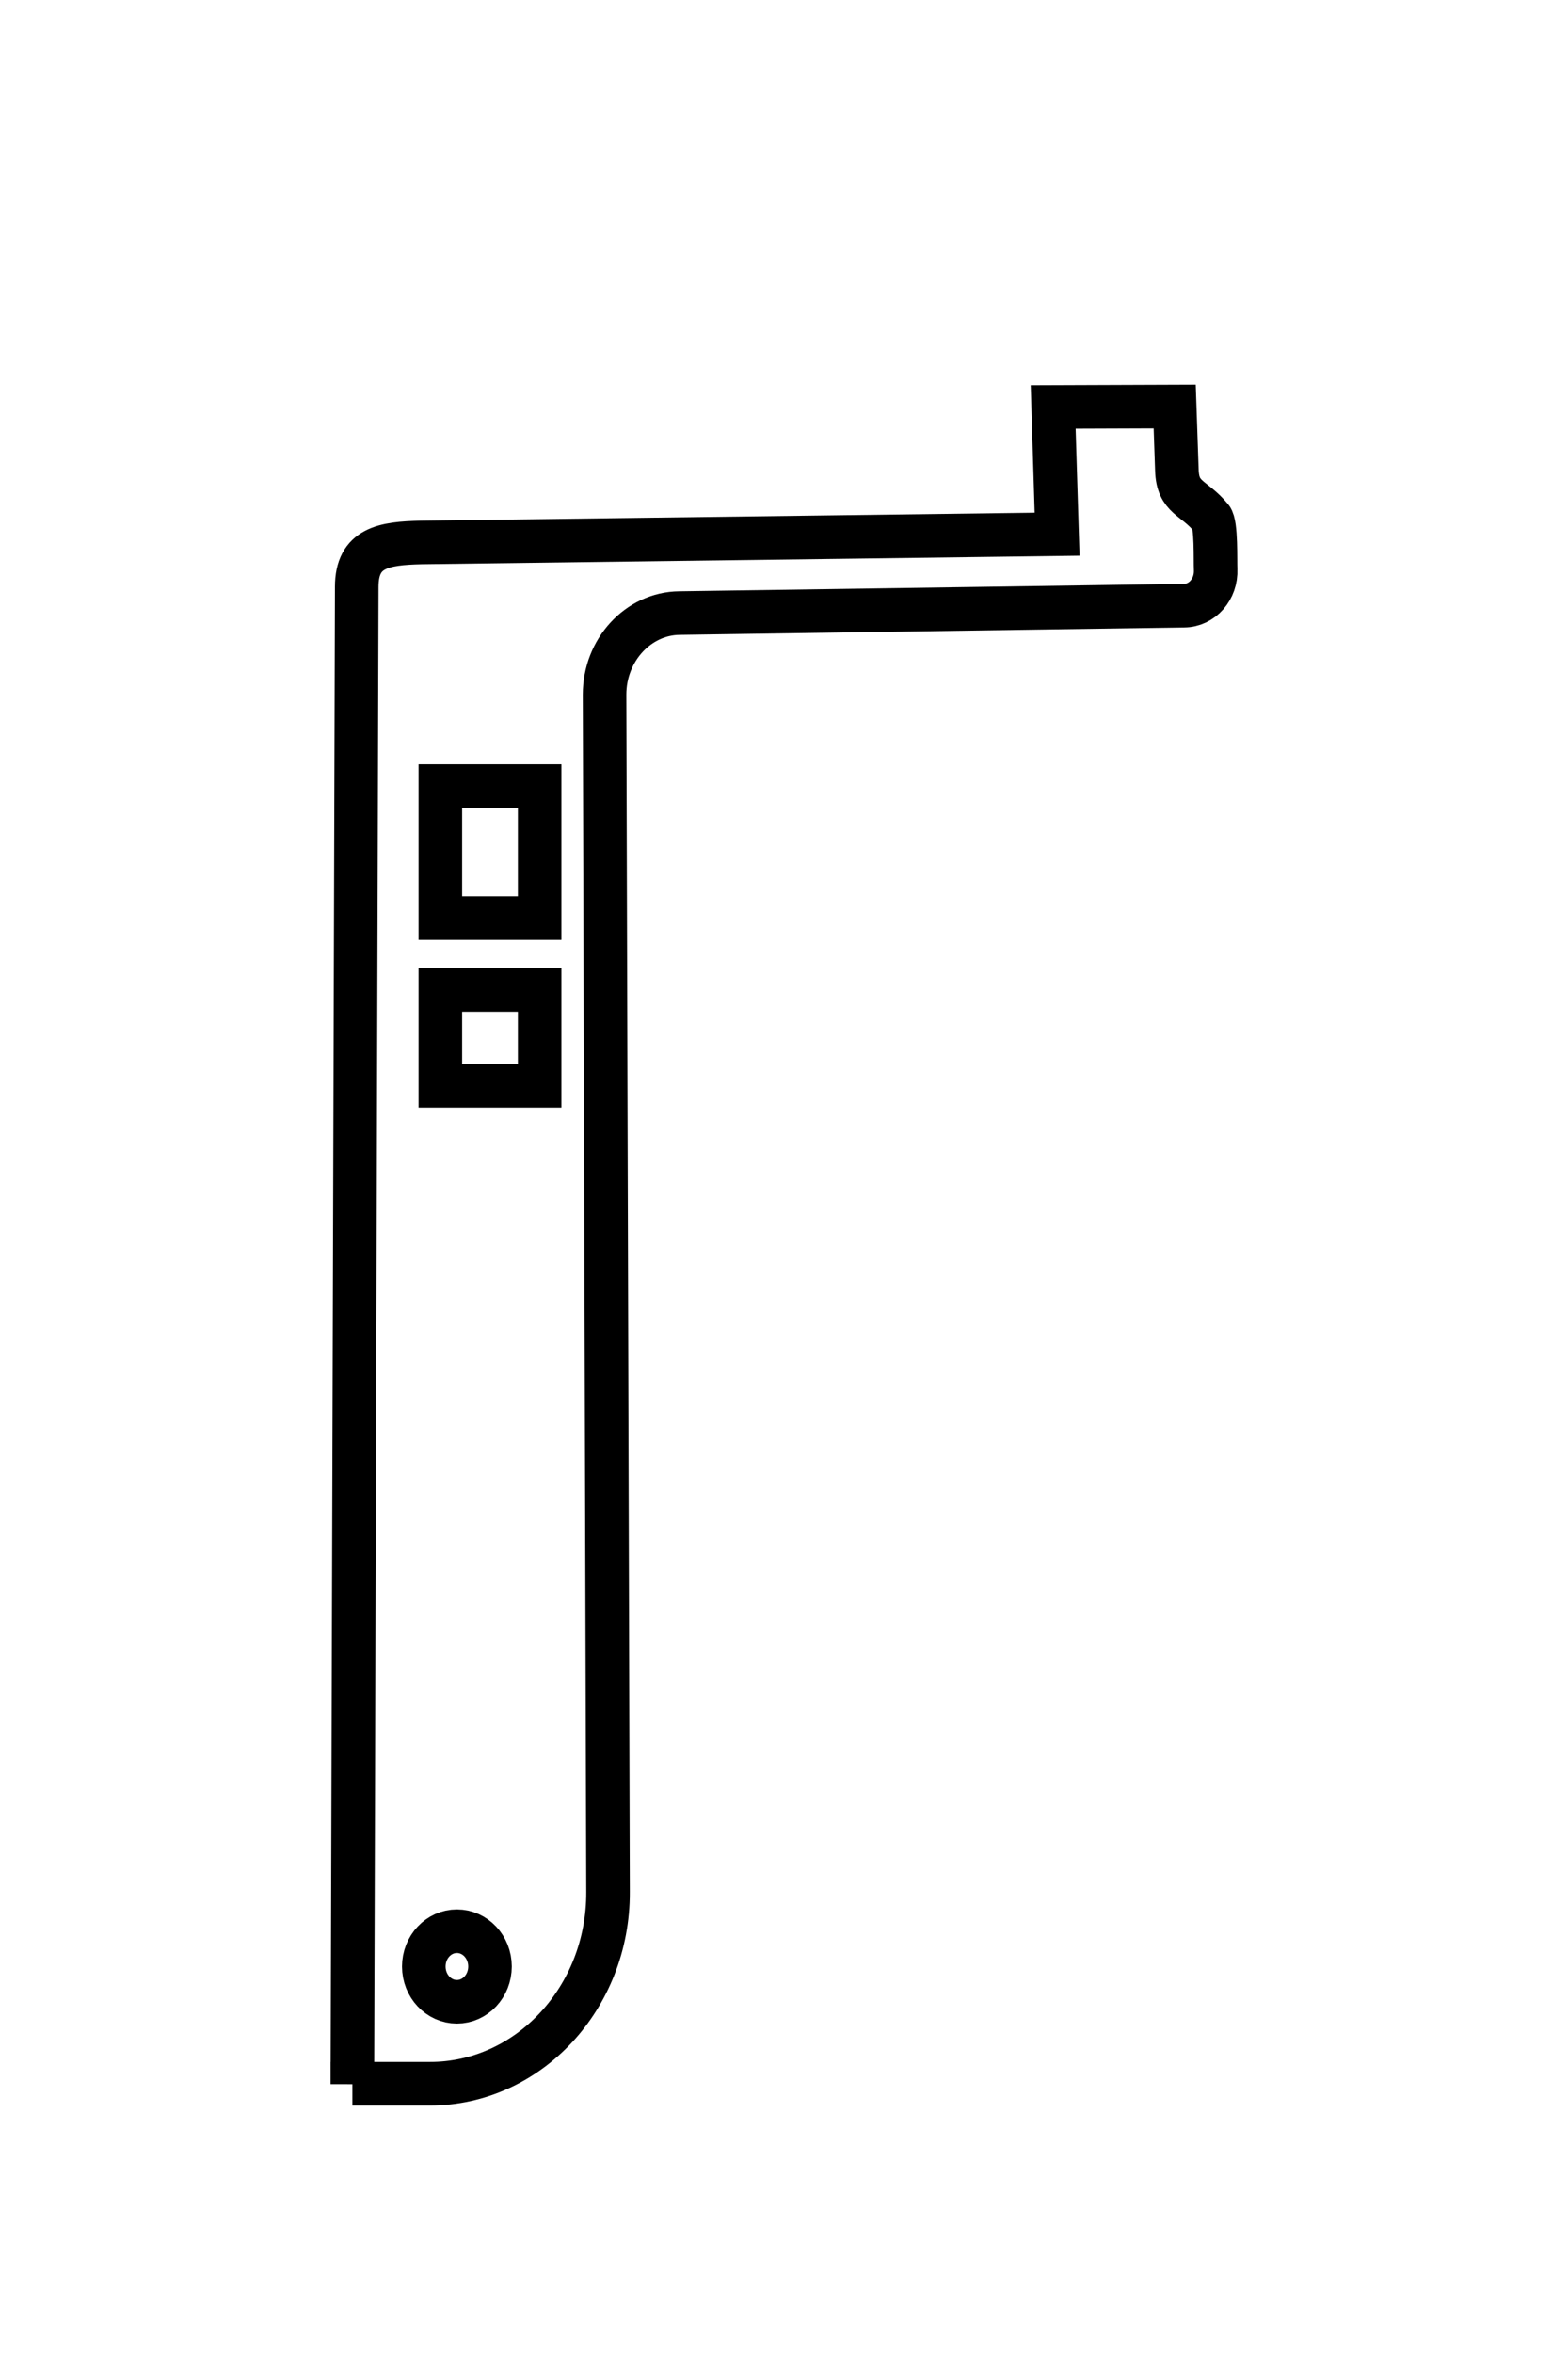 <?xml version="1.0" encoding="utf-8"?>
<!-- Generator: Adobe Adobe Illustrator 24.2.0, SVG Export Plug-In . SVG Version: 6.00 Build 0)  -->
<svg version="1.1" id="Layer_1" xmlns="http://www.w3.org/2000/svg" xmlns:xlink="http://www.w3.org/1999/xlink" x="0px" y="0px"
	 width="36px" height="54px" viewBox="0 0 36 54" style="enable-background:new 0 0 36 54;" xml:space="preserve">
<style type="text/css">
	.st0{display:none;fill:#1D1D1F;}
	.st1{display:none;fill:#FFFFFF;stroke:#000000;stroke-miterlimit:10;}
	.st2{display:none;}
	.st3{display:none;fill:#FFFFFF;}
	.st4{display:none;fill:none;stroke:#000000;stroke-miterlimit:10;}
	.st5{display:inline;}
	.st6{display:inline;fill:#1D1D1F;}
	.st7{fill:none;stroke:#000000;stroke-linecap:round;stroke-miterlimit:10;}
</style>
<path class="st0" d="M9.2,11.8h2c0.1,0,0.3,0.1,0.2,0.3c0,0.1-0.1,0.2-0.2,0.2h-2C9.1,12.3,9,12.2,9,12C9,11.9,9.1,11.8,9.2,11.8z
	 M12.3,11.7c0.2,0,0.3,0.1,0.3,0.3s-0.1,0.3-0.3,0.3S12,12.2,12,12l0,0c0-0.1,0-0.2,0.1-0.2C12.2,11.7,12.2,11.7,12.3,11.7
	L12.3,11.7z M3.2,49.5c-1.1,0.1-2.1-0.8-2.2-1.9V13.3c0.1-1.1,1.1-1.9,2.2-1.9H5c0.3,0,0.5,0.2,0.5,0.4v0.7c0,0.5,0.5,0.9,1,0.9H13
	v-3H3.2c-1.6-0.1-3,1.1-3.2,2.7v34.4c0.1,1.6,1.5,2.9,3.2,2.9H5h9.4c-0.4-0.2-0.7-0.6-0.9-1H3.2V49.5z M35,47.6c0,1.1-0.9,1.9-2,1.9
	H16.9c-1,0-1.9-0.8-1.9-1.9V9.3c0-1,0.9-1.8,1.9-1.8l0,0h2.7c0.3,0,0.5,0.2,0.5,0.5v0.6c0,0.5,0.5,0.9,1,0.9h7.8c0.5,0,1-0.4,1-0.9
	V8c0-0.3,0.2-0.5,0.5-0.5h2.7c1,0,1.9,0.8,2,1.8L35,47.6z M24.4,7.8h2c0.1,0,0.2,0.1,0.2,0.2c0,0.1-0.1,0.2-0.2,0.2h-2
	c-0.1,0-0.2-0.1-0.2-0.2S24.2,7.8,24.4,7.8z M27.4,7.7c0.2,0,0.3,0.1,0.3,0.3c0,0.2-0.1,0.3-0.3,0.3c-0.2,0-0.3-0.1-0.3-0.3l0,0
	C27.1,7.8,27.2,7.7,27.4,7.7L27.4,7.7L27.4,7.7z M33.1,6.5H16.9C15.3,6.4,14,7.7,14,9.2v38.5c0,1.6,1.4,2.8,2.9,2.8H33
	c1.6,0,2.9-1.2,2.9-2.8V9.2C35.9,7.7,34.6,6.4,33.1,6.5z"/>
<path class="st1" d="M1,48.1V13.7c0-1.3,1.1-2.4,2.4-2.4h13.4c1.3,0,2.4,1.1,2.4,2.4v34.4c0,1.3-1.1,2.4-2.4,2.4H3.5
	C2.1,50.5,1,49.4,1,48.1z"/>
<path class="st2" d="M5.5,11.9l-0.1-0.7h9.2l-0.2,0.9c-0.1,0.8-0.2,1.3-1.3,1.3c0,0-0.6-0.1-6.5-0.1C5.8,13.4,5.7,12.8,5.5,11.9z"/>
<circle class="st3" cx="12.8" cy="12.4" r="0.2"/>
<ellipse class="st3" cx="9.5" cy="12.4" rx="1.6" ry="0.2"/>
<path class="st4" d="M8,46.5v-37C8,8,9.3,6.8,10.8,6.8h4h1.7h5.3h3.5C26.7,6.8,28,8,28,9.5v36.9c0,1.5-1.3,2.8-2.8,2.8h-3.9
	c-0.1,0-0.1,0-0.1-0.1L21,48.3c-0.1-0.7-0.4-1.3-0.9-1.7c-1-0.8-2.4-0.9-3.5-0.2c-0.7,0.4-1.1,1.1-1.3,1.9L15.2,49
	c0,0.1-0.1,0.2-0.3,0.2h-4.2C9.3,49.3,8,48,8,46.5z"/>
<g class="st2">
	<g class="st5">
		<path d="M25,49.5H11c-2.1,0-3.8-1.7-3.8-3.7V10.5c0-2.1,1.7-3.7,3.8-3.7h14c2.1,0,3.8,1.7,3.8,3.7v35.2
			C28.8,47.8,27.1,49.5,25,49.5z M11,7.7c-1.6,0-2.8,1.3-2.8,2.8v35.2c0,1.6,1.3,2.8,2.8,2.8h14c1.6,0,2.8-1.3,2.8-2.8V10.5
			c0-1.6-1.3-2.8-2.8-2.8H11z"/>
		<path d="M15.6,9c1.1,0,1.9,0.8,1.9,1.9v4.8c0,1-0.8,1.9-1.9,1.9h-4.2c-1.1,0-1.9-0.8-1.9-1.9v-4.8c0-1,0.8-1.9,1.9-1.9L15.6,9
			 M15.7,8.5h-4.2c-1.3,0-2.4,1-2.4,2.4v4.8c0,1.3,1.1,2.4,2.4,2.4h4.2c1.3,0,2.4-1,2.4-2.4v-4.8C18,9.5,16.9,8.5,15.7,8.5z"/>
	</g>
</g>
<g class="st2">
	<path class="st6" d="M25.74,5.32H10.26C8.51,5.33,7.09,6.75,7.1,8.49c0,0,0,0.01,0,0.01v37.05c0.02,1.73,1.43,3.12,3.16,3.12h15.48
		c1.74-0.01,3.14-1.4,3.16-3.12V8.5C28.91,6.76,27.5,5.34,25.74,5.32C25.75,5.33,25.74,5.33,25.74,5.32z M20.06,6.48
		c0.18,0,0.33,0.15,0.33,0.33c0,0.18-0.15,0.33-0.33,0.33c-0.18,0-0.33-0.15-0.33-0.33l0,0C19.73,6.62,19.88,6.48,20.06,6.48z
		 M17.01,6.56h1.98c0.14,0,0.25,0.11,0.25,0.25c0,0.14-0.11,0.25-0.25,0.25h-1.98c-0.14,0-0.25-0.11-0.25-0.25
		C16.76,6.67,16.87,6.56,17.01,6.56z M27.91,45.55c-0.01,1.18-0.98,2.14-2.17,2.14H10.26c-1.19,0-2.16-0.95-2.17-2.14V8.5
		c-0.02-1.19,0.94-2.17,2.14-2.19c0.01,0,0.02,0,0.03,0h2.29c0.27,0,0.5,0.22,0.5,0.49V7.3c0,0.54,0.44,0.99,0.99,0.99h7.93
		c0.55,0,0.99-0.44,0.99-0.99V6.8c0-0.27,0.22-0.49,0.5-0.49h2.29c1.2,0,2.17,0.97,2.17,2.16c0,0.01,0,0.02,0,0.03V45.55z"/>
</g>
<path class="st4" d="M8.09,46.5V11.24c0-1.1,0.89-1.99,1.99-1.99h15.83c1.1,0,1.99,0.89,1.99,1.99V46.5c0,1.1-0.89,1.99-1.99,1.99
	H10.08C8.98,48.5,8.09,47.6,8.09,46.5z"/>
<path class="st2" d="M9.79,45v-6.42c0-0.99,0.8-1.79,1.79-1.79h13.17c0.99,0,1.79,0.8,1.79,1.79V45c0,0.99-0.8,1.79-1.79,1.79H11.58
	C10.59,46.79,9.79,45.99,9.79,45z"/>
<path class="st2" d="M13.79,8.87v-0.5c0-0.48,0.39-0.87,0.87-0.87h7c0.48,0,0.88,0.39,0.88,0.87v0.5c0,0.48-0.39,0.87-0.88,0.87h-7
	C14.18,9.75,13.79,9.35,13.79,8.87z"/>
<g>
	<path class="st7" d="M8.09,47.83l0.1-34.36c0-0.91,0.63-1,1.48-1.02l14.6-0.19l-0.09-2.92l2.79-0.01l0.05,1.46
		c0.02,0.65,0.39,0.61,0.79,1.1c0.12,0.14,0.09,0.98,0.1,1.18l0,0c0.02,0.45-0.31,0.83-0.73,0.83l-11.58,0.17
		c-0.95,0.01-1.72,0.85-1.72,1.87l0.08,27.48c0.01,2.43-1.83,4.4-4.09,4.4H8.09z"/>
	<rect x="10.11" y="18.04" class="st7" width="2.28" height="3.03"/>
	<rect x="10.11" y="22.72" class="st7" width="2.28" height="2.2"/>
	<ellipse class="st7" cx="10.49" cy="45.13" rx="0.76" ry="0.81"/>
</g>
</svg>
